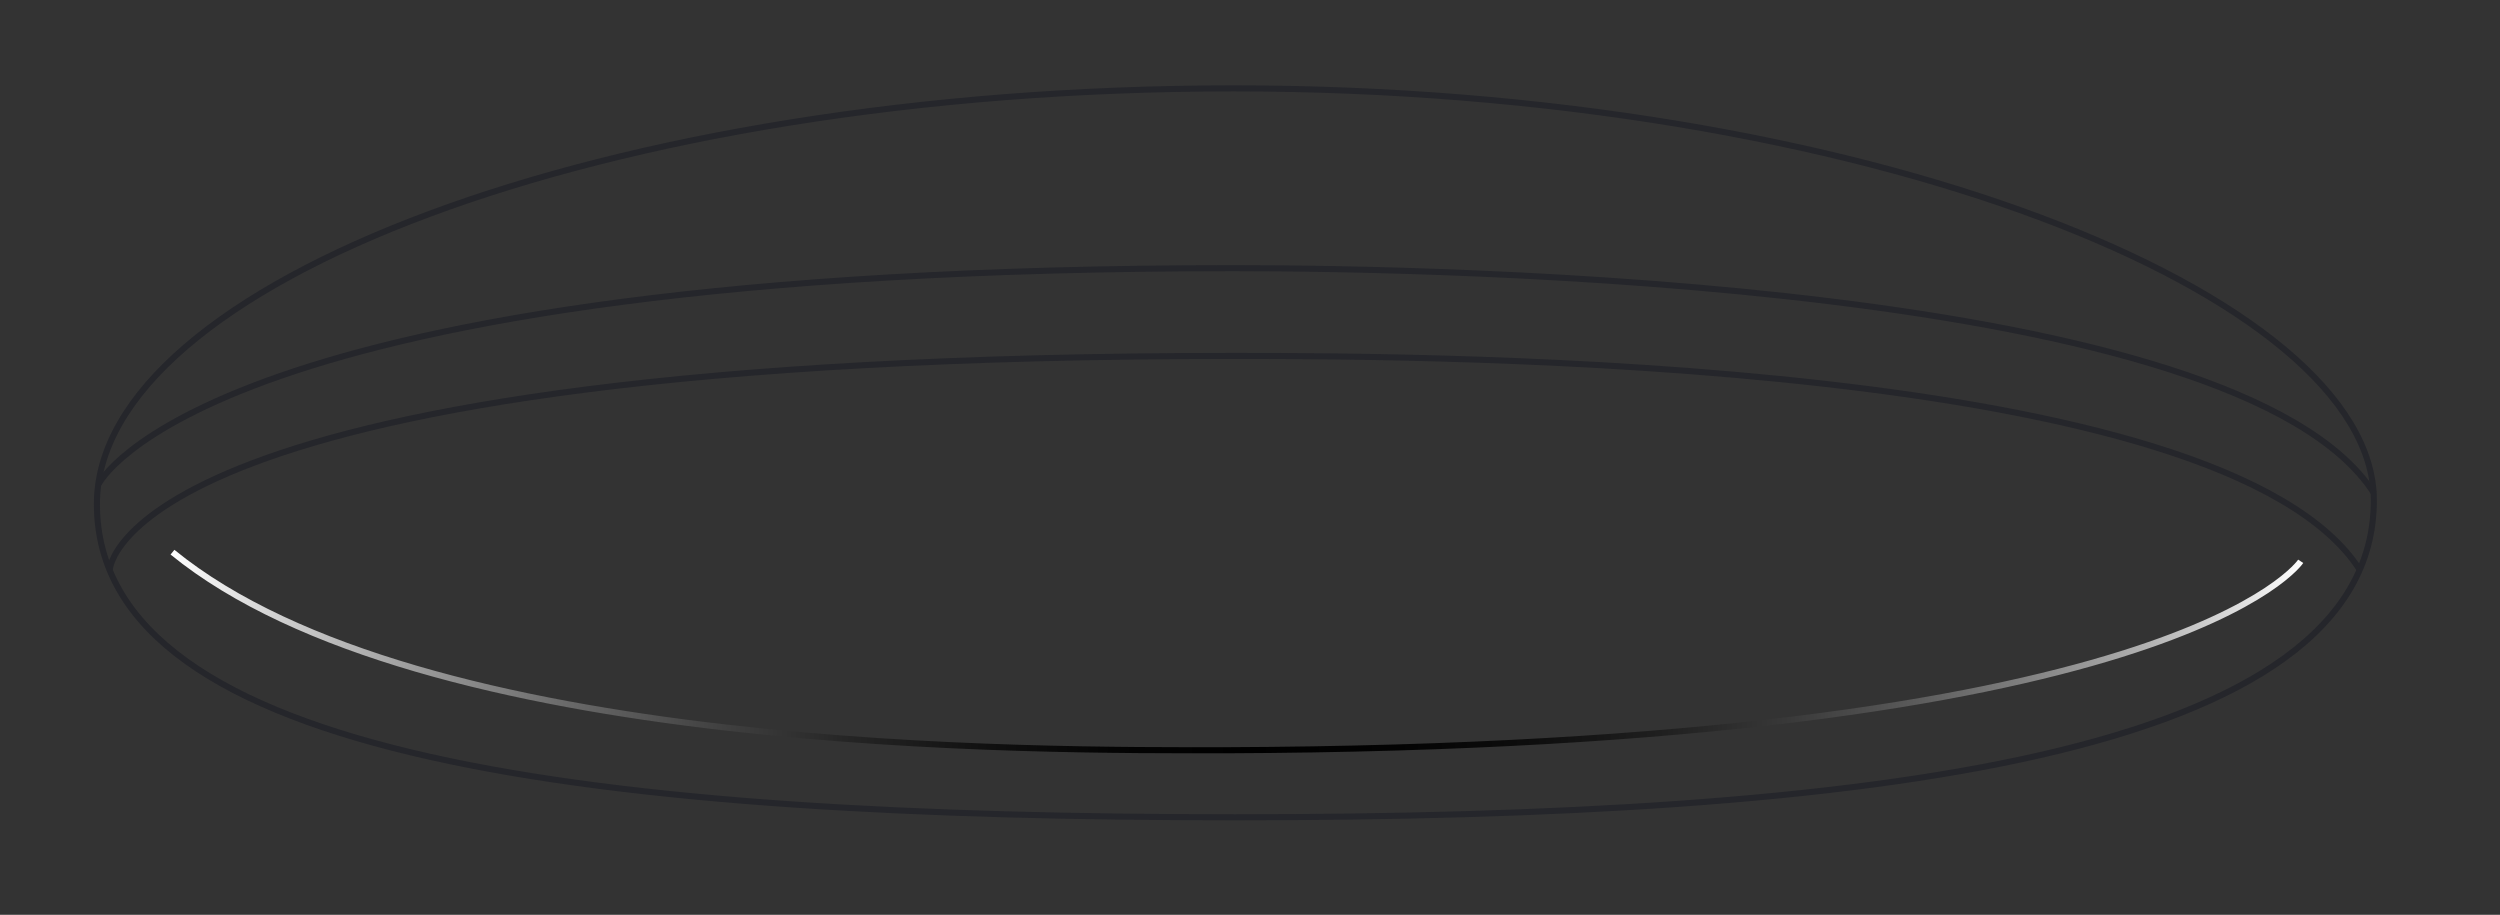 <svg enable-background="new 0 0 410.2 150.1" viewBox="0 0 410.2 150.1" xmlns="http://www.w3.org/2000/svg" xmlns:xlink="http://www.w3.org/1999/xlink"><rect x="0" y="0" width="410.2" height="150.1" fill="#333333" stroke="none"/><linearGradient id="a" gradientUnits="userSpaceOnUse" x1="27.943" x2="377.918" y1="106.86" y2="106.86"><stop offset="0" stop-color="#fff"/><stop offset=".052" stop-color="#cfcfcf"/><stop offset=".118" stop-color="#999"/><stop offset=".185" stop-color="#6a6a6a"/><stop offset=".251" stop-color="#444"/><stop offset=".316" stop-color="#262626"/><stop offset=".38" stop-color="#111"/><stop offset=".442" stop-color="#040404"/><stop offset=".501"/><stop offset=".576" stop-color="#030303"/><stop offset=".64" stop-color="#0e0e0e"/><stop offset=".701" stop-color="#202020"/><stop offset=".759" stop-color="#393939"/><stop offset=".815" stop-color="#595959"/><stop offset=".87" stop-color="#818181"/><stop offset=".925" stop-color="#b0b0b0"/><stop offset=".977" stop-color="#e5e5e5"/><stop offset="1" stop-color="#fff"/></linearGradient><g fill="none" stroke-miterlimit="10"><g stroke="#25262b"><path d="m202.4 14.5c103.1 0 187.1 33.8 187.1 67.6 0 42.1-83.6 52-186.8 52s-186.8-9.3-186.8-51.4c0-36 83.3-68.2 186.5-68.2z"/><path d="m18 93.5s1.4-35.1 184.4-35.1c34.4 0 162.6.5 184.8 35.1"/><path d="m389.5 80.9c-22.1-34.6-152.7-36.9-187.1-36.9-168.9 0-186.2 35.4-186.2 35.4"/></g><path d="m377.5 92.1s-20.1 30.4-176.3 31c-30.1 0-132.1.8-172.9-32.5" stroke="url(#a)"/></g></svg>